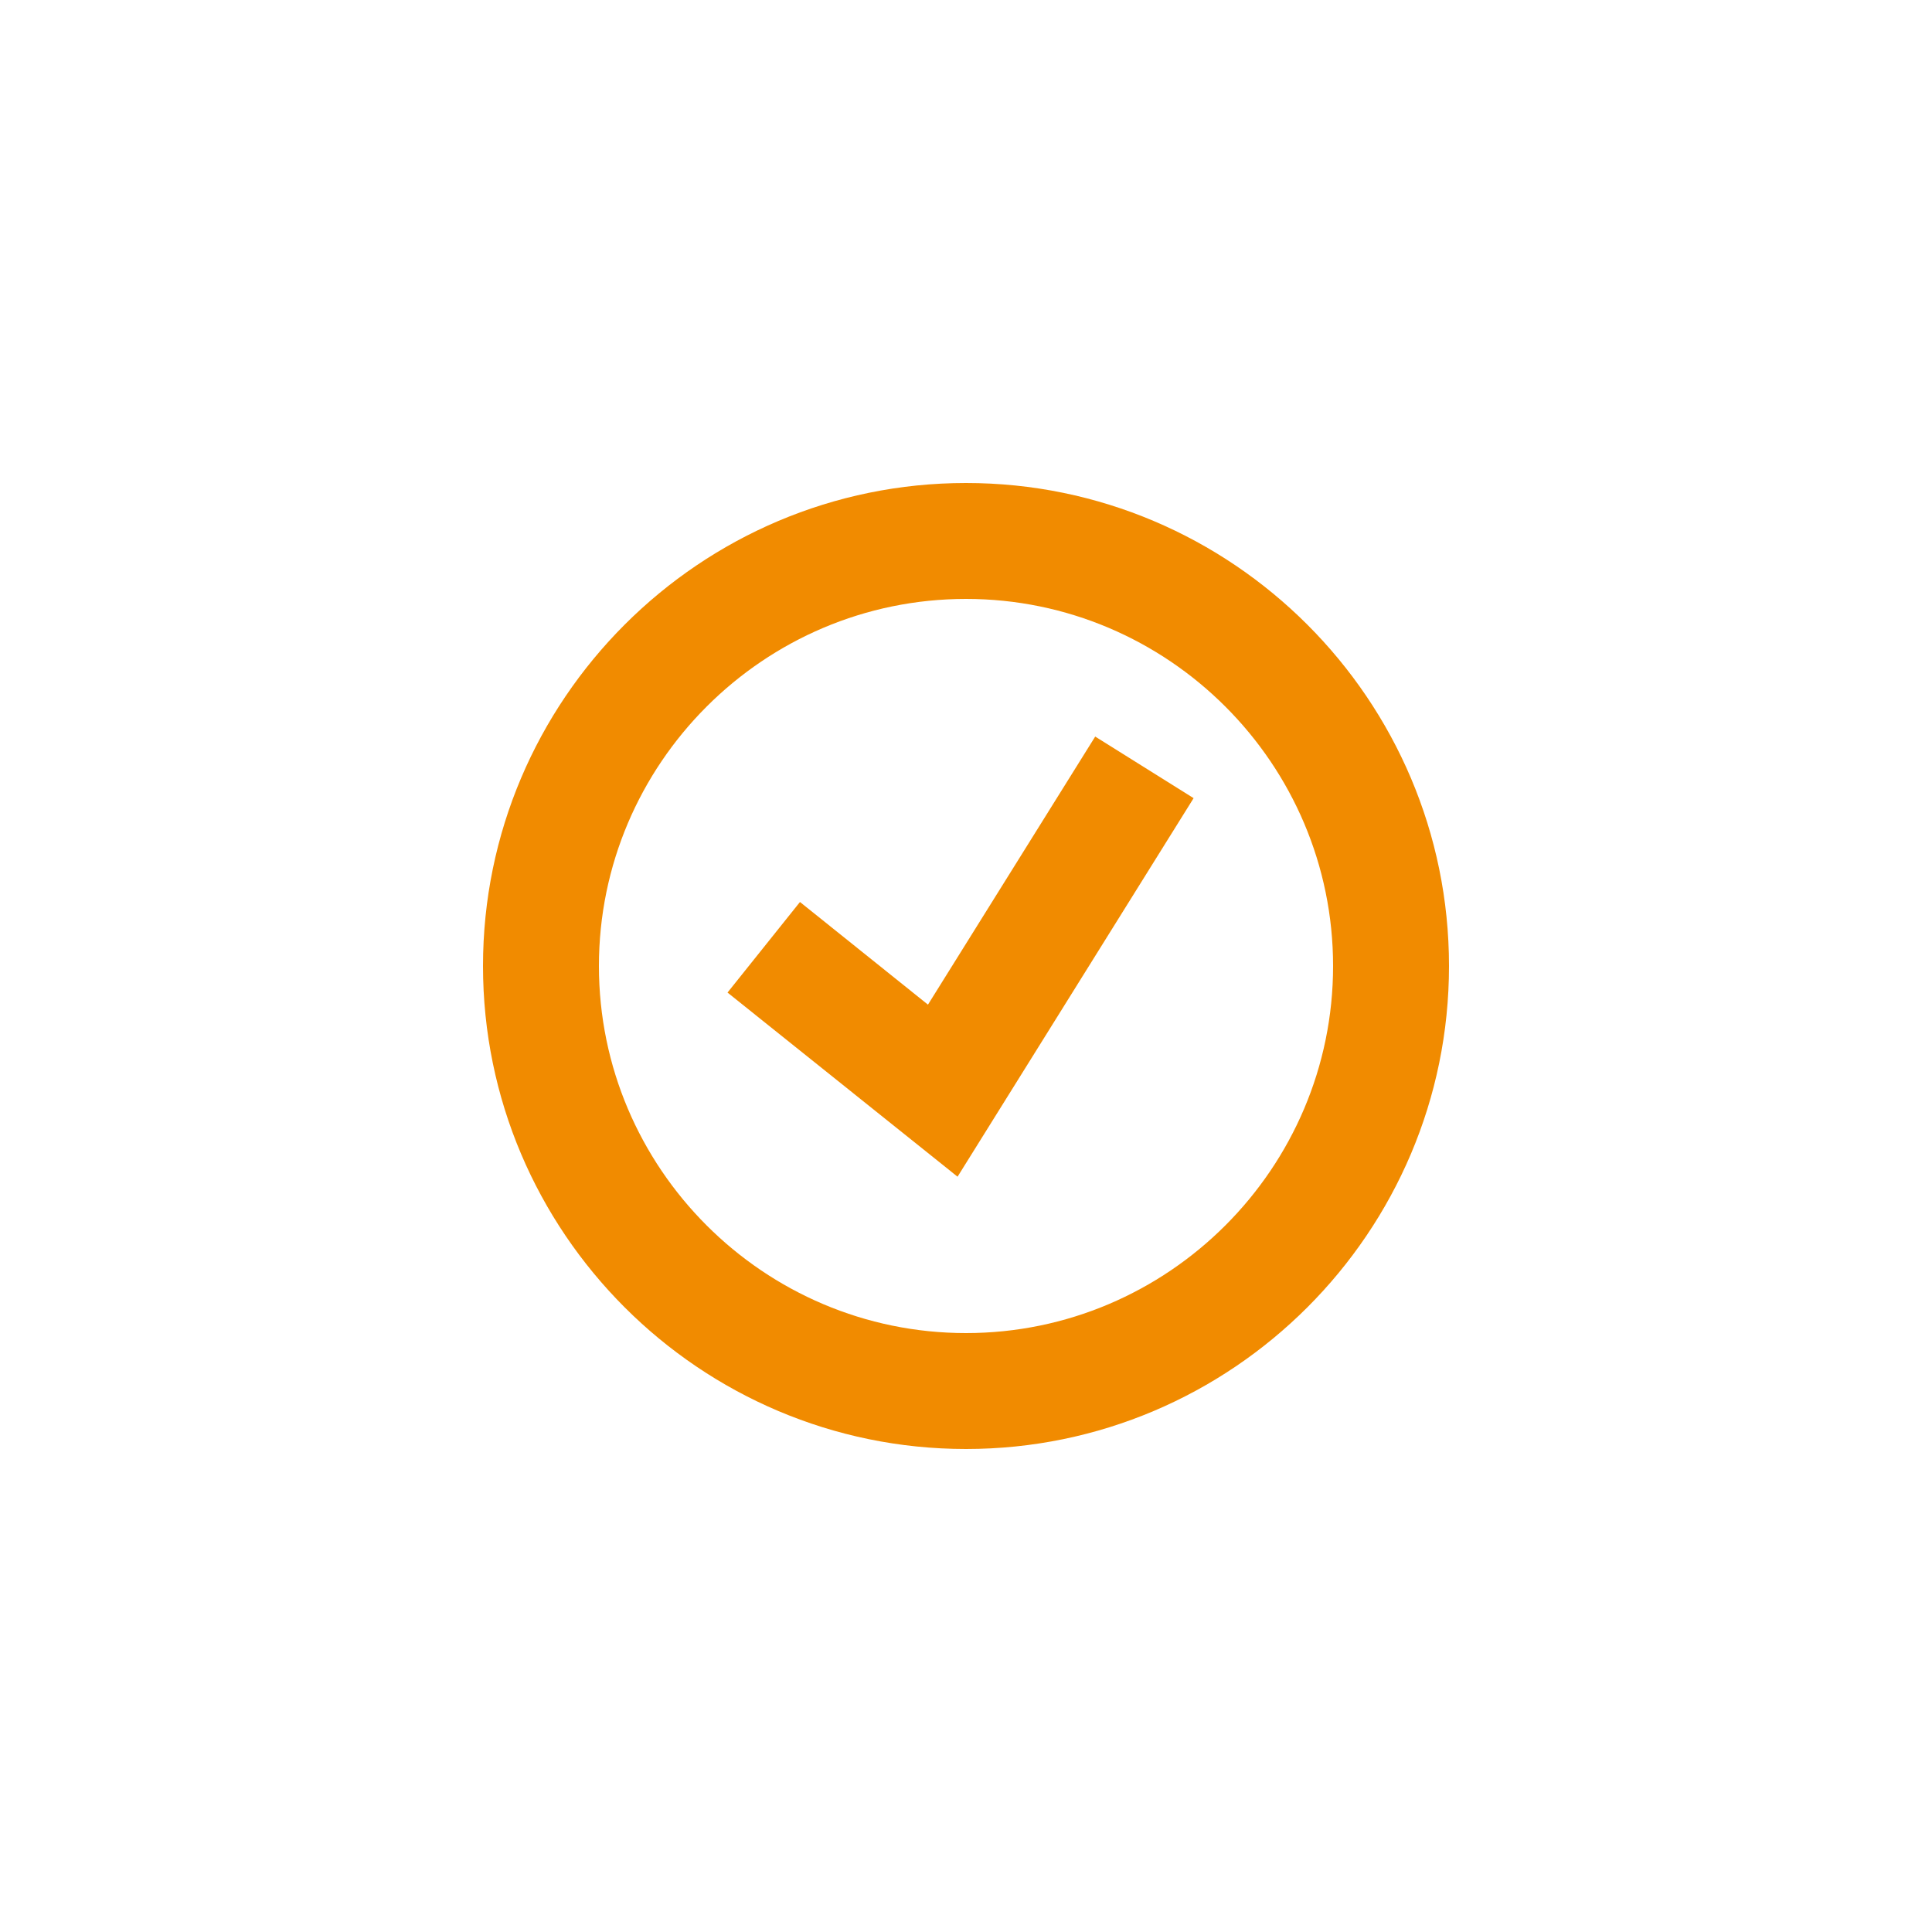 <?xml version="1.0" encoding="UTF-8"?><svg id="uuid-cccfff34-0925-4c56-84e0-34d28e43b583" xmlns="http://www.w3.org/2000/svg" viewBox="0 0 32 32"><path d="M16,24c-4.41,0-8-3.59-8-8s3.59-8,8-8,8,3.59,8,8-3.59,8-8,8ZM16,9.92c-3.35,0-6.08,2.73-6.08,6.08s2.73,6.08,6.08,6.08,6.08-2.73,6.08-6.08-2.73-6.08-6.08-6.08Z" style="fill:#f18b00;"/><polygon points="15.86 19.49 12.05 16.44 13.25 14.94 15.37 16.64 18.14 12.2 19.77 13.22 15.86 19.49" style="fill:#f18b00;"/></svg>